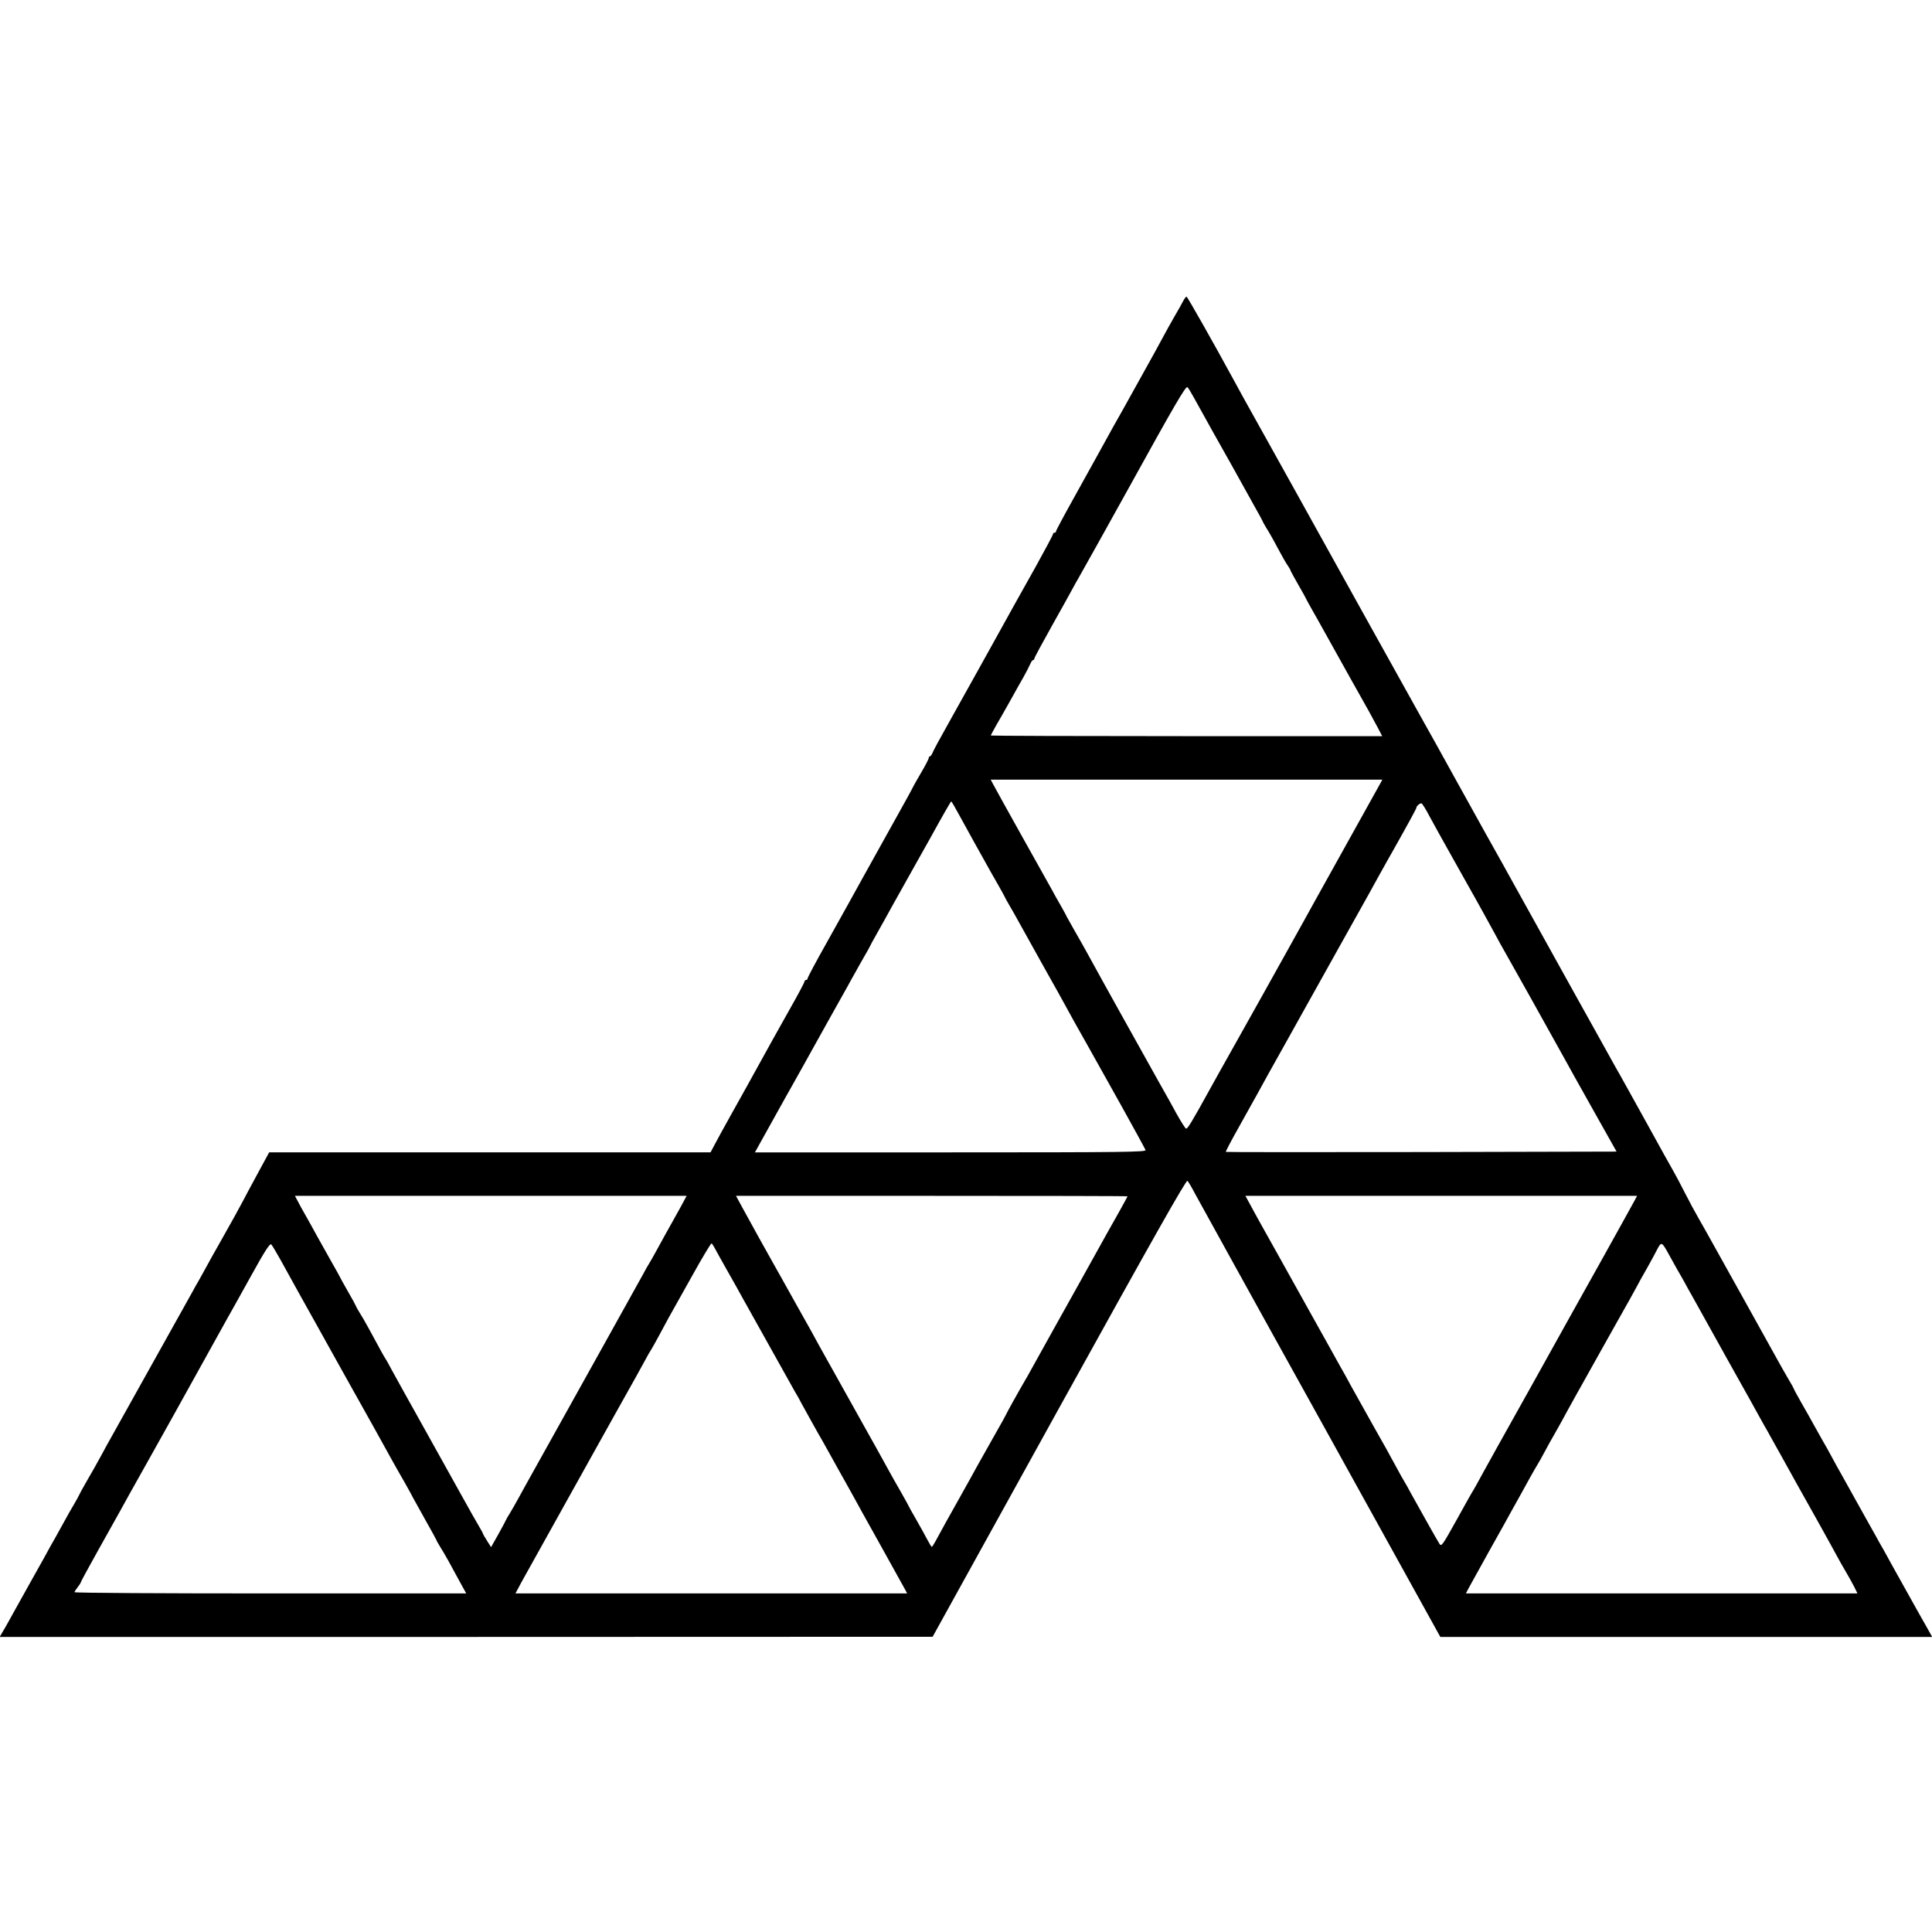 <?xml version="1.0" standalone="no"?>
<!DOCTYPE svg PUBLIC "-//W3C//DTD SVG 20010904//EN"
 "http://www.w3.org/TR/2001/REC-SVG-20010904/DTD/svg10.dtd">
<svg version="1.0" xmlns="http://www.w3.org/2000/svg"
 width="1244pt" height="1244pt" viewBox="0 0 1244 1244"
 preserveAspectRatio="xMidYMid meet">
<g transform="translate(0,1244) scale(0.1,-0.1)"
fill="#000000" stroke="none">
<path d="M7619 10503 c-8 -16 -32 -59 -55 -98 -22 -38 -61 -108 -86 -155 -25
-47 -65 -119 -88 -160 -23 -41 -66 -118 -95 -171 -29 -53 -86 -155 -126 -225
-39 -71 -85 -153 -101 -183 -16 -29 -83 -149 -148 -267 -66 -118 -120 -219
-120 -224 0 -6 -4 -10 -10 -10 -5 0 -10 -4 -10 -9 0 -6 -51 -101 -113 -213
-152 -271 -165 -295 -197 -353 -40 -73 -271 -488 -345 -620 -85 -152 -107
-193 -118 -217 -6 -16 -15 -28 -19 -28 -4 0 -8 -5 -8 -11 0 -6 -22 -49 -50
-96 -27 -47 -50 -86 -50 -88 0 -2 -53 -100 -119 -217 -65 -117 -127 -229 -138
-248 -23 -42 -120 -215 -158 -285 -15 -27 -81 -146 -146 -262 -66 -117 -119
-217 -119 -223 0 -5 -4 -10 -10 -10 -5 0 -10 -5 -10 -10 0 -6 -41 -83 -92
-173 -50 -89 -102 -182 -116 -207 -37 -68 -88 -160 -163 -295 -15 -27 -63
-113 -106 -190 -43 -77 -89 -161 -103 -188 l-25 -47 -1421 0 -1421 0 -77 -142
c-43 -79 -83 -154 -90 -168 -23 -44 -77 -142 -144 -260 -36 -63 -79 -140 -95
-170 -16 -30 -38 -68 -47 -85 -10 -16 -30 -52 -45 -80 -25 -45 -476 -853 -522
-935 -11 -19 -39 -70 -62 -113 -23 -42 -64 -116 -92 -163 -27 -47 -49 -87 -49
-89 0 -2 -14 -27 -30 -55 -17 -28 -47 -81 -67 -118 -20 -37 -46 -83 -57 -103
-12 -20 -47 -83 -78 -140 -32 -57 -72 -129 -89 -159 -17 -30 -58 -104 -92
-165 -33 -60 -69 -125 -80 -142 l-19 -33 3004 0 3003 1 815 1474 c608 1099
818 1470 826 1462 6 -7 28 -43 48 -82 21 -38 384 -697 809 -1462 l771 -1393
1583 0 1584 0 -25 45 c-14 25 -45 80 -69 122 -24 43 -59 105 -77 138 -18 33
-42 76 -53 95 -11 19 -33 60 -50 90 -16 30 -38 69 -47 85 -10 17 -29 50 -42
75 -14 25 -34 61 -45 80 -11 19 -35 62 -53 95 -18 33 -65 116 -103 185 -39 69
-81 145 -94 170 -14 25 -33 61 -45 80 -11 19 -36 64 -56 100 -20 36 -57 103
-84 149 -26 46 -48 86 -48 89 0 2 -15 30 -34 61 -18 31 -48 83 -66 116 -18 33
-120 215 -225 405 -106 190 -205 368 -220 395 -15 28 -45 79 -65 115 -21 36
-61 110 -89 165 -28 55 -61 118 -74 140 -13 22 -97 173 -186 335 -90 162 -172
311 -184 330 -11 19 -33 60 -50 90 -17 30 -62 111 -100 180 -39 69 -80 143
-92 165 -239 430 -434 782 -458 825 -16 30 -50 90 -74 133 -50 89 -43 76 -243
437 -147 266 -177 320 -225 405 -18 33 -308 553 -398 715 -180 325 -731 1317
-753 1355 -15 28 -44 79 -63 115 -137 252 -306 550 -311 550 -4 0 -13 -12 -21
-27z m71 -628 c18 -33 75 -134 125 -225 128 -227 130 -231 172 -307 20 -37 61
-110 90 -162 29 -51 53 -95 53 -97 0 -3 11 -21 23 -42 13 -20 46 -77 72 -127
26 -49 56 -102 67 -117 10 -14 18 -29 18 -32 0 -3 23 -44 50 -92 28 -48 50
-88 50 -90 0 -1 18 -34 40 -73 22 -38 48 -85 58 -103 30 -54 167 -299 194
-348 14 -25 40 -72 59 -105 43 -76 66 -117 107 -194 l32 -61 -1260 0 c-693 0
-1260 2 -1260 4 0 3 15 31 33 63 19 32 59 103 90 158 30 55 70 125 87 155 17
30 36 67 43 83 6 15 15 27 19 27 4 0 8 4 8 9 0 6 53 104 117 218 64 114 125
224 135 243 10 19 23 42 28 50 8 13 237 423 324 581 296 536 372 667 382 656
7 -7 26 -39 44 -72z m1199 -2477 c-7 -13 -98 -176 -202 -363 -104 -187 -202
-362 -217 -390 -15 -27 -92 -167 -172 -310 -80 -143 -156 -280 -170 -305 -14
-25 -90 -160 -168 -300 -79 -140 -153 -273 -165 -295 -122 -222 -149 -265
-158 -262 -5 1 -33 45 -62 97 -28 52 -61 111 -72 130 -11 19 -31 55 -45 80
-62 111 -228 409 -251 450 -54 97 -171 308 -203 367 -18 33 -56 101 -84 149
-27 48 -50 88 -50 89 0 2 -16 32 -36 67 -20 34 -50 88 -66 118 -17 30 -104
186 -193 345 -89 160 -170 305 -179 323 l-17 32 1261 0 1261 0 -12 -22z
m-2705 -220 c31 -57 70 -128 87 -158 17 -30 47 -84 67 -120 20 -36 57 -103 84
-149 26 -46 48 -85 48 -87 0 -2 13 -25 28 -51 16 -26 44 -77 64 -113 20 -36
89 -159 153 -275 65 -115 130 -232 145 -260 37 -68 74 -135 127 -228 24 -42
55 -99 70 -125 14 -26 91 -163 170 -304 79 -142 146 -265 149 -273 5 -13 -134
-15 -1255 -15 l-1260 0 22 40 c51 91 116 208 142 255 15 28 47 84 70 125 23
41 55 98 70 125 54 98 268 481 293 525 13 25 36 65 50 90 13 25 40 71 58 103
19 32 34 60 34 61 0 2 24 46 53 97 29 52 70 124 90 162 21 37 78 139 127 227
49 87 103 183 119 212 72 131 133 238 136 238 2 0 29 -46 59 -102z m3020 7
c24 -44 83 -152 133 -240 49 -88 101 -180 115 -205 14 -25 34 -61 45 -80 31
-56 77 -138 127 -230 25 -47 50 -92 55 -100 10 -16 346 -617 399 -714 39 -71
50 -91 210 -376 l121 -215 -1256 -3 c-691 -1 -1258 -1 -1260 1 -2 2 35 73 83
158 47 85 102 183 122 219 19 36 98 178 175 315 77 138 226 405 332 595 106
190 204 365 218 390 13 25 45 81 69 125 25 44 57 103 73 130 101 179 155 278
155 284 0 11 24 31 33 28 5 -1 28 -38 51 -82z m-4800 -2477 c-9 -18 -37 -68
-61 -111 -46 -82 -70 -125 -123 -222 -18 -33 -36 -64 -40 -70 -4 -5 -24 -41
-45 -80 -30 -55 -433 -778 -590 -1060 -50 -89 -61 -109 -106 -190 -24 -44 -48
-87 -54 -97 -5 -9 -25 -45 -44 -80 -19 -35 -45 -80 -57 -100 -13 -21 -24 -39
-24 -41 0 -2 -22 -43 -49 -92 l-49 -87 -26 41 c-14 22 -26 43 -26 45 0 3 -13
27 -29 54 -26 44 -44 76 -114 202 -88 159 -203 365 -245 440 -116 208 -147
263 -200 360 -19 36 -38 70 -42 75 -7 10 -24 40 -105 190 -21 39 -49 87 -62
107 -13 21 -23 40 -23 42 0 2 -22 43 -50 91 -27 48 -50 88 -50 90 0 1 -25 47
-56 101 -31 55 -72 128 -92 164 -19 36 -52 94 -72 130 -21 36 -45 80 -54 98
l-17 32 1261 0 1261 0 -17 -32z m2856 29 c0 -3 -78 -144 -137 -247 -11 -19
-33 -60 -50 -90 -80 -145 -142 -255 -273 -490 -78 -140 -152 -273 -164 -295
-12 -22 -27 -49 -34 -60 -46 -79 -122 -216 -122 -219 0 -2 -34 -64 -76 -137
-42 -74 -92 -163 -112 -199 -19 -36 -76 -137 -125 -225 -50 -88 -106 -190
-126 -227 -20 -38 -38 -68 -41 -68 -3 0 -16 21 -30 48 -13 26 -46 84 -72 130
-27 46 -48 85 -48 86 0 2 -22 41 -48 87 -27 46 -64 113 -84 149 -54 98 -83
151 -178 320 -48 85 -102 182 -120 215 -18 33 -42 76 -53 95 -11 19 -30 53
-42 75 -36 64 -73 131 -101 183 -15 26 -61 108 -102 182 -41 74 -84 151 -95
170 -11 19 -31 55 -45 80 -14 25 -56 101 -95 170 -38 69 -87 158 -109 198
l-39 72 1260 0 c694 0 1261 -1 1261 -3z m3264 -29 c-10 -18 -101 -184 -204
-368 -103 -184 -199 -357 -215 -385 -132 -237 -351 -632 -460 -825 -72 -129
-134 -242 -138 -250 -4 -8 -12 -22 -17 -30 -6 -8 -55 -95 -109 -193 -97 -174
-100 -178 -114 -155 -13 20 -118 207 -185 328 -13 25 -32 59 -42 75 -10 17
-29 50 -42 75 -53 98 -93 170 -153 275 -80 143 -111 198 -148 265 -16 30 -48
89 -72 130 -23 41 -57 102 -75 135 -18 33 -53 95 -77 138 -24 42 -54 96 -67
120 -13 23 -90 161 -171 307 -82 146 -164 293 -182 328 l-34 62 1261 0 1261 0
-17 -32z m-8716 -383 c93 -169 142 -257 169 -305 11 -19 35 -62 53 -95 55
-100 266 -477 290 -520 33 -58 168 -301 203 -365 17 -30 54 -97 84 -148 29
-52 53 -95 53 -97 0 -1 34 -62 75 -135 41 -73 75 -134 75 -136 0 -3 10 -21 23
-42 13 -20 37 -62 54 -92 16 -30 49 -90 72 -132 l43 -78 -1261 0 c-694 0
-1261 3 -1261 8 0 4 9 18 20 32 11 14 20 28 20 31 0 4 50 96 111 205 61 110
125 224 142 254 16 30 93 168 170 305 77 138 151 270 165 295 33 60 310 559
353 636 19 33 88 157 154 276 91 165 123 214 132 205 6 -7 33 -52 61 -102z
m2795 77 c8 -15 43 -79 79 -142 36 -63 80 -142 98 -175 60 -108 312 -559 338
-605 15 -25 34 -58 42 -75 23 -42 112 -203 137 -245 11 -19 35 -62 53 -95 18
-33 40 -73 50 -90 18 -31 57 -102 95 -170 11 -22 89 -161 172 -310 82 -148
155 -280 162 -292 l12 -23 -1261 0 -1261 0 39 73 c33 59 655 1177 740 1327 14
25 38 70 55 100 16 30 33 60 37 65 4 6 26 44 48 85 22 41 53 98 68 126 16 28
83 148 149 266 66 119 123 214 127 212 4 -3 13 -17 21 -32z m6147 -47 c18 -33
40 -73 50 -90 10 -16 29 -51 44 -77 14 -27 37 -67 50 -90 13 -24 46 -83 74
-133 51 -93 259 -465 304 -545 14 -25 40 -72 58 -105 18 -33 42 -75 52 -92 10
-18 26 -48 36 -65 10 -18 34 -60 52 -93 45 -82 74 -134 97 -175 46 -81 229
-409 256 -460 16 -30 44 -80 62 -110 18 -30 42 -74 54 -97 l21 -43 -1260 0
-1261 0 17 33 c9 17 70 127 134 242 65 116 129 230 142 255 30 53 73 131 122
220 20 36 41 72 46 80 5 8 26 44 45 80 19 36 45 83 58 105 13 22 39 69 59 105
19 36 48 88 63 115 15 28 39 70 53 95 14 25 75 135 137 245 62 110 141 252
177 315 35 63 67 122 71 130 4 8 26 47 48 85 22 39 49 89 61 113 26 49 29 47
78 -43z"/>
</g>
</svg>
